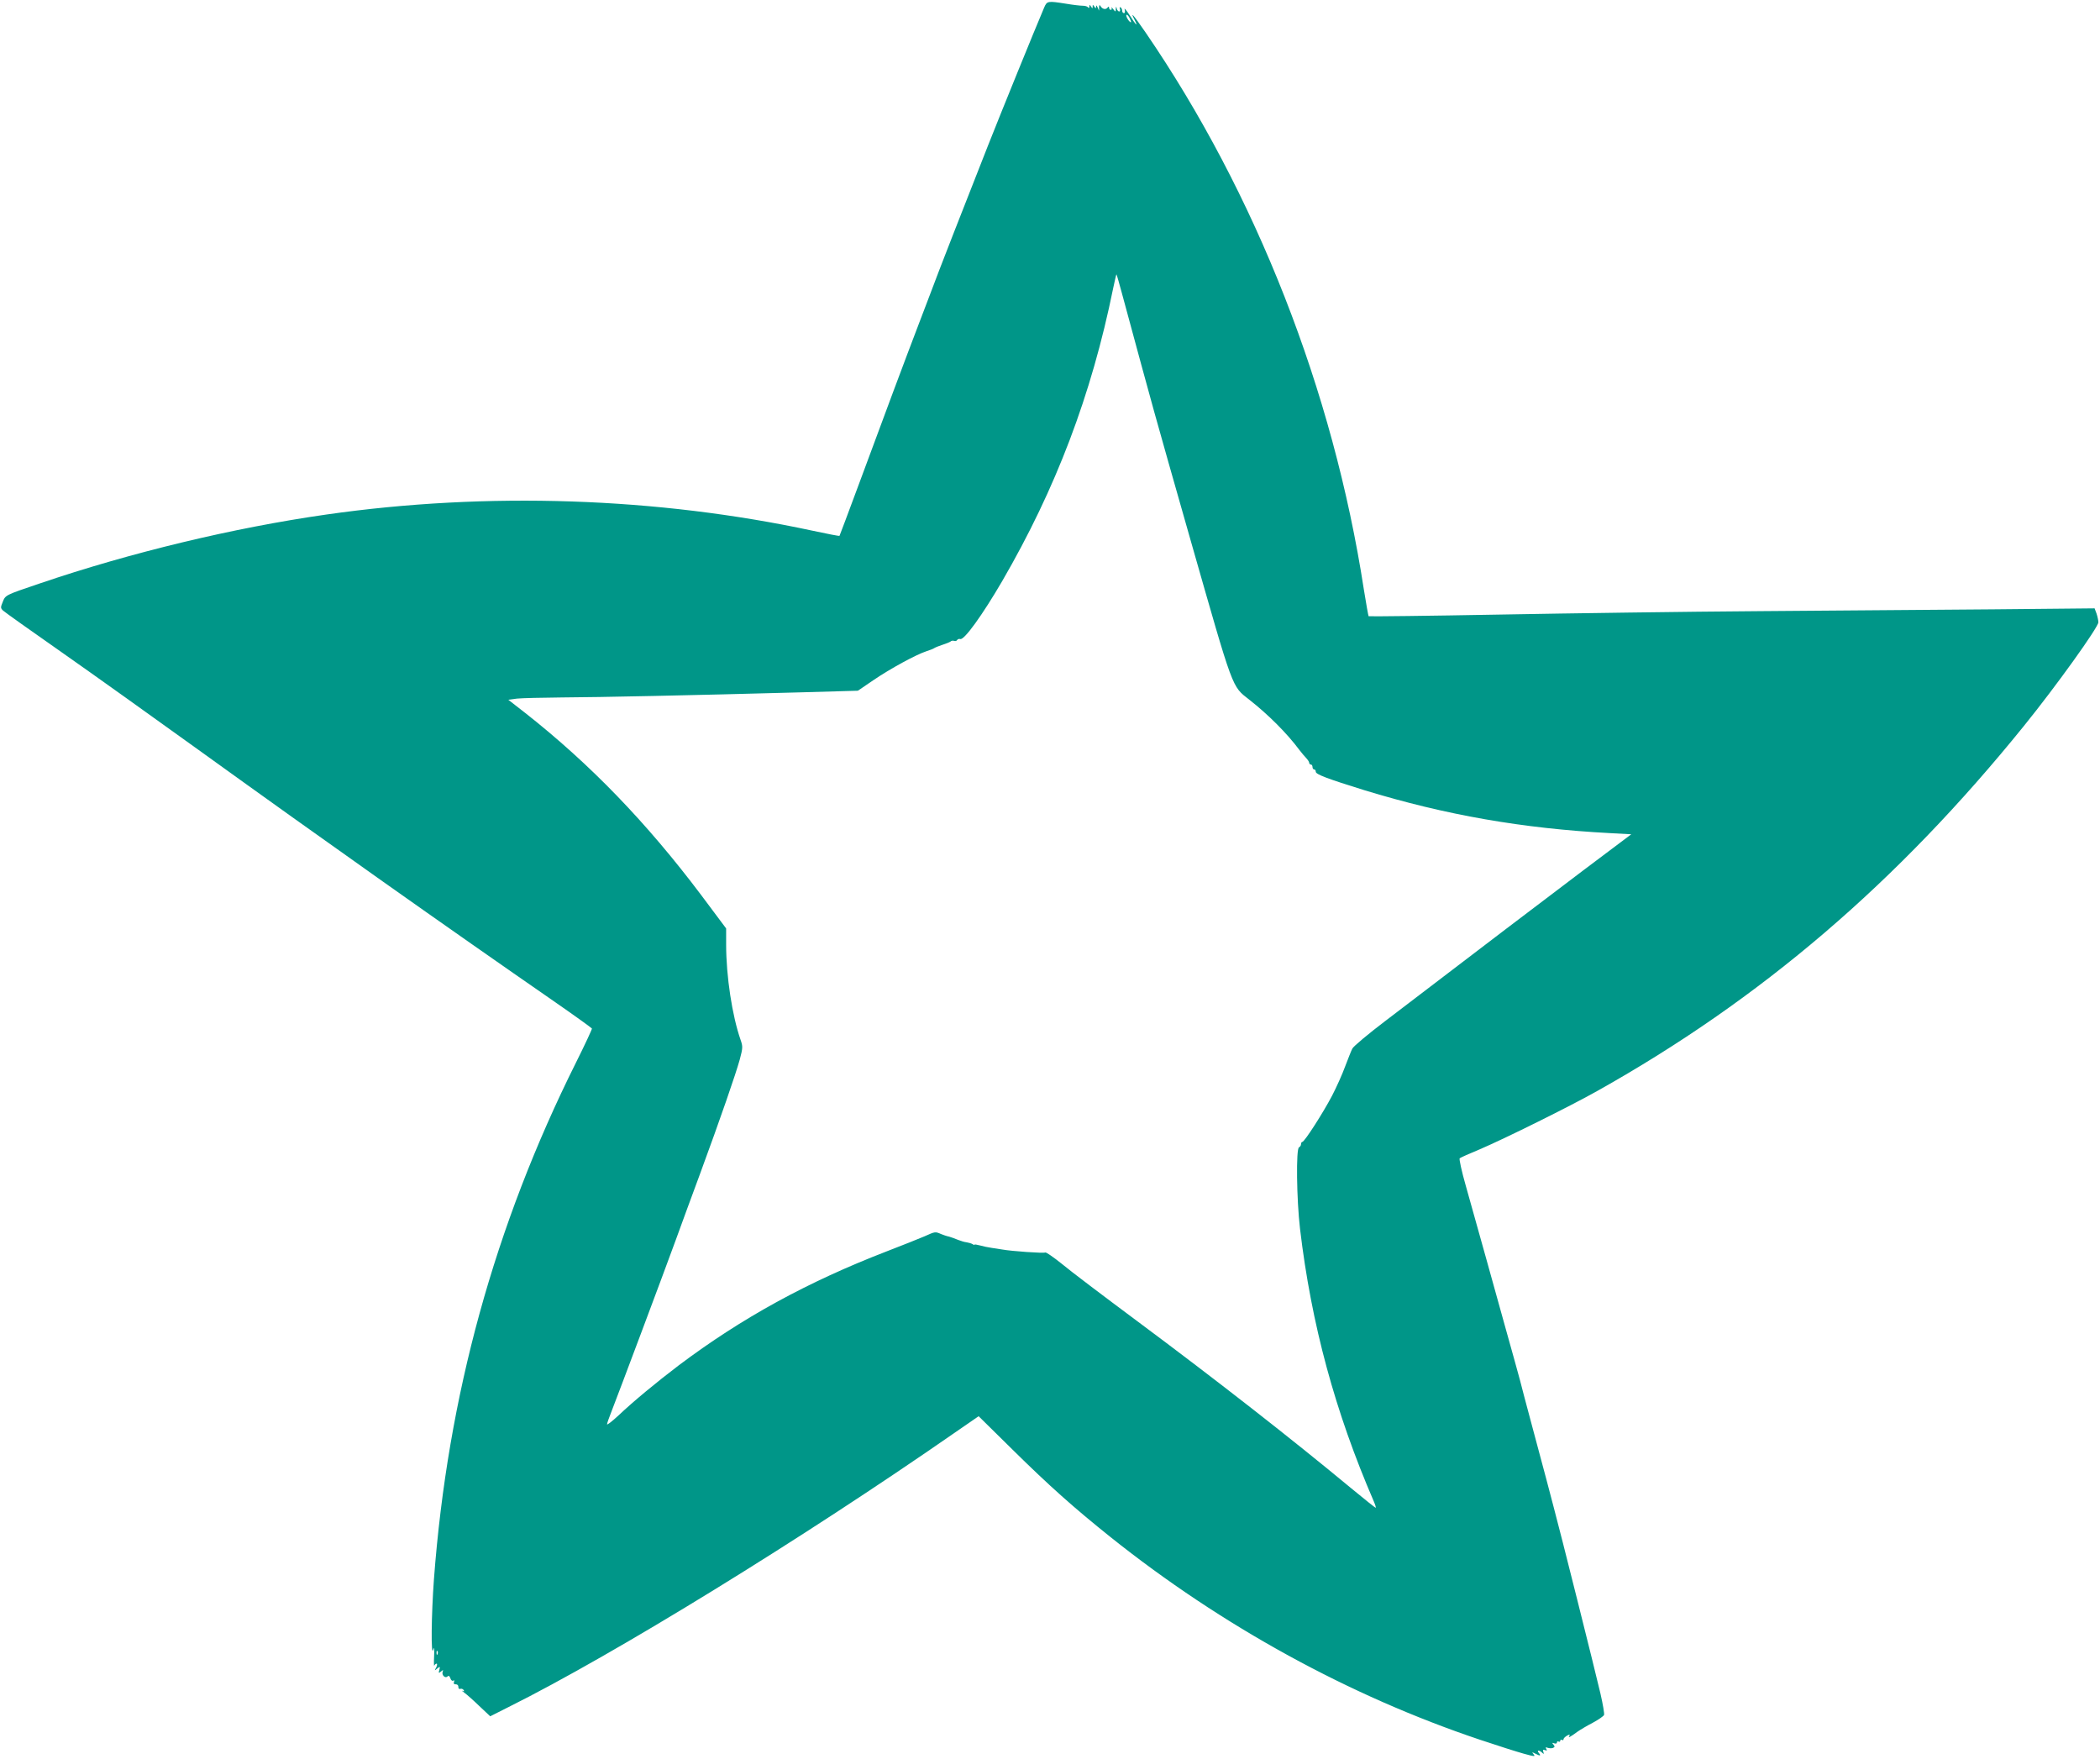 <?xml version="1.0" standalone="no"?>
<!DOCTYPE svg PUBLIC "-//W3C//DTD SVG 20010904//EN"
 "http://www.w3.org/TR/2001/REC-SVG-20010904/DTD/svg10.dtd">
<svg version="1.0" xmlns="http://www.w3.org/2000/svg"
 width="1280pt" height="1072pt" viewBox="0 0 1280 1072"
 preserveAspectRatio="xMidYMid meet">
<g transform="translate(0,1072) scale(0.1,-0.1)"
fill="#009688" stroke="none">
<path d="M6364 10673 c-60 -141 -262 -638 -341 -838 -127 -321 -321 -818 -343
-880 -10 -27 -46 -122 -80 -210 -77 -201 -218 -578 -366 -979 -63 -170 -116
-311 -117 -312 -2 -2 -75 12 -163 31 -949 204 -1984 239 -2964 99 -567 -81
-1195 -232 -1750 -421 -207 -70 -207 -70 -223 -111 -14 -34 -14 -38 1 -53 9
-9 170 -123 357 -254 187 -131 572 -406 855 -610 724 -522 1493 -1066 2155
-1524 121 -84 221 -156 223 -160 1 -4 -42 -97 -97 -207 -497 -996 -782 -2032
-866 -3149 -16 -216 -19 -482 -4 -430 6 22 7 10 5 -40 -2 -38 -1 -64 1 -57 3
6 9 12 14 12 5 0 4 -10 -2 -23 -12 -21 -11 -21 6 -7 17 14 18 13 13 -8 -6 -20
-4 -22 10 -10 13 11 15 11 10 -2 -7 -20 16 -42 30 -28 7 7 12 3 17 -11 4 -12
11 -18 17 -15 7 5 9 2 5 -8 -3 -10 0 -15 11 -14 10 0 16 -6 16 -16 -1 -9 4
-14 11 -12 7 3 16 0 21 -7 5 -8 3 -10 -7 -5 -8 4 -3 -1 11 -11 14 -10 55 -46
91 -81 l67 -63 113 57 c644 321 1789 1026 2719 1672 l145 100 205 -202 c227
-224 377 -357 598 -534 680 -543 1457 -969 2253 -1236 107 -36 227 -74 267
-85 65 -18 72 -18 60 -4 -12 15 -11 15 9 5 30 -16 38 -15 23 3 -15 18 0 20 19
3 11 -11 13 -10 8 4 -4 13 -2 15 10 11 12 -5 14 -3 8 7 -6 10 -4 12 8 7 10 -3
24 -4 32 -1 12 5 13 9 4 20 -10 12 -9 13 5 8 9 -3 16 -1 16 6 0 6 5 8 10 5 6
-3 10 -1 10 5 0 6 5 8 10 5 6 -3 10 -2 10 4 0 6 10 15 21 22 17 9 20 8 14 -2
-9 -14 5 -7 50 26 17 12 59 37 94 55 35 19 65 40 68 47 3 7 -7 66 -22 131 -29
126 -250 1008 -284 1132 -11 41 -32 120 -46 175 -15 55 -54 201 -87 325 -33
124 -67 250 -74 280 -8 30 -23 84 -33 120 -10 36 -37 133 -60 215 -48 174
-172 618 -237 849 -25 87 -41 162 -37 166 4 4 60 29 123 55 150 64 550 262
715 355 998 559 1830 1271 2601 2225 196 242 454 602 454 632 0 11 -5 35 -11
53 l-12 32 -621 -6 c-341 -3 -981 -8 -1421 -11 -440 -3 -1155 -13 -1589 -21
-434 -8 -791 -12 -794 -10 -2 3 -15 76 -29 163 -187 1213 -658 2413 -1331
3396 -74 107 -96 133 -67 77 25 -49 9 -34 -30 28 -20 31 -34 47 -30 35 4 -14
2 -23 -4 -23 -6 0 -11 6 -11 14 0 8 -4 18 -10 21 -6 3 -7 -1 -4 -9 3 -9 1 -16
-4 -16 -6 0 -13 8 -15 18 -4 15 -5 14 -6 -2 -1 -20 -1 -20 -17 0 -8 10 -13 13
-9 7 3 -7 1 -13 -4 -13 -6 0 -11 6 -11 13 0 8 -3 8 -8 2 -10 -15 -31 -12 -42
5 -8 12 -10 12 -11 -5 l0 -20 -9 20 c-6 13 -9 15 -9 5 -1 -13 -2 -13 -11 0 -9
13 -10 13 -10 0 0 -13 -1 -13 -10 0 -9 13 -10 13 -10 0 0 -9 -3 -11 -8 -5 -4
6 -18 10 -32 10 -14 0 -59 5 -100 12 -115 18 -118 18 -136 -24z m524 -69 c7
-14 8 -23 2 -19 -15 9 -32 45 -22 45 5 0 14 -12 20 -26z m-49 -1674 c198 -731
185 -685 420 -1510 262 -917 248 -880 356 -965 116 -91 229 -204 305 -306 14
-18 33 -41 43 -51 9 -10 17 -22 17 -28 0 -5 5 -10 10 -10 6 0 10 -7 10 -15 0
-8 5 -15 10 -15 6 0 10 -6 10 -14 0 -16 73 -43 295 -112 497 -152 968 -234
1499 -262 l129 -7 -294 -221 c-261 -197 -595 -451 -1204 -916 -104 -79 -195
-155 -202 -169 -7 -13 -26 -62 -44 -109 -17 -47 -53 -127 -80 -179 -54 -103
-168 -281 -181 -281 -4 0 -8 -6 -8 -14 0 -8 -6 -16 -12 -19 -19 -6 -15 -319 6
-497 69 -582 214 -1116 450 -1662 9 -21 14 -38 11 -38 -3 0 -69 53 -148 118
-363 301 -818 657 -1310 1023 -199 148 -404 303 -454 345 -51 41 -97 73 -102
70 -9 -6 -207 8 -261 18 -14 2 -43 7 -65 10 -22 3 -55 10 -72 15 -18 5 -33 7
-33 5 0 -3 -6 -2 -12 3 -7 4 -23 9 -36 11 -12 1 -35 8 -50 14 -15 6 -30 12
-34 13 -5 2 -11 4 -15 5 -5 2 -12 4 -18 5 -5 1 -23 7 -38 13 -37 16 -36 16
-103 -14 -33 -14 -135 -55 -229 -91 -484 -187 -882 -405 -1268 -695 -138 -105
-275 -218 -369 -307 -38 -35 -68 -58 -68 -52 0 6 14 45 31 88 38 97 311 824
389 1038 32 88 97 266 145 395 128 348 220 615 244 702 19 71 19 80 5 120 -51
146 -88 387 -88 581 l0 98 -151 202 c-334 444 -678 800 -1073 1111 l-104 81
54 7 c29 3 152 6 273 7 221 1 795 13 1452 31 l352 10 94 64 c104 71 261 156
322 176 22 7 45 16 50 20 6 4 28 13 50 20 22 7 44 16 49 20 5 5 14 6 21 4 7
-3 16 -1 19 5 4 6 12 8 19 6 24 -8 136 148 255 352 328 565 545 1136 677 1786
10 48 19 86 20 85 2 -2 17 -55 34 -118z m-4172 -8292 c-3 -8 -6 -5 -6 6 -1 11
2 17 5 13 3 -3 4 -12 1 -19z"/>
</g>
</svg>

